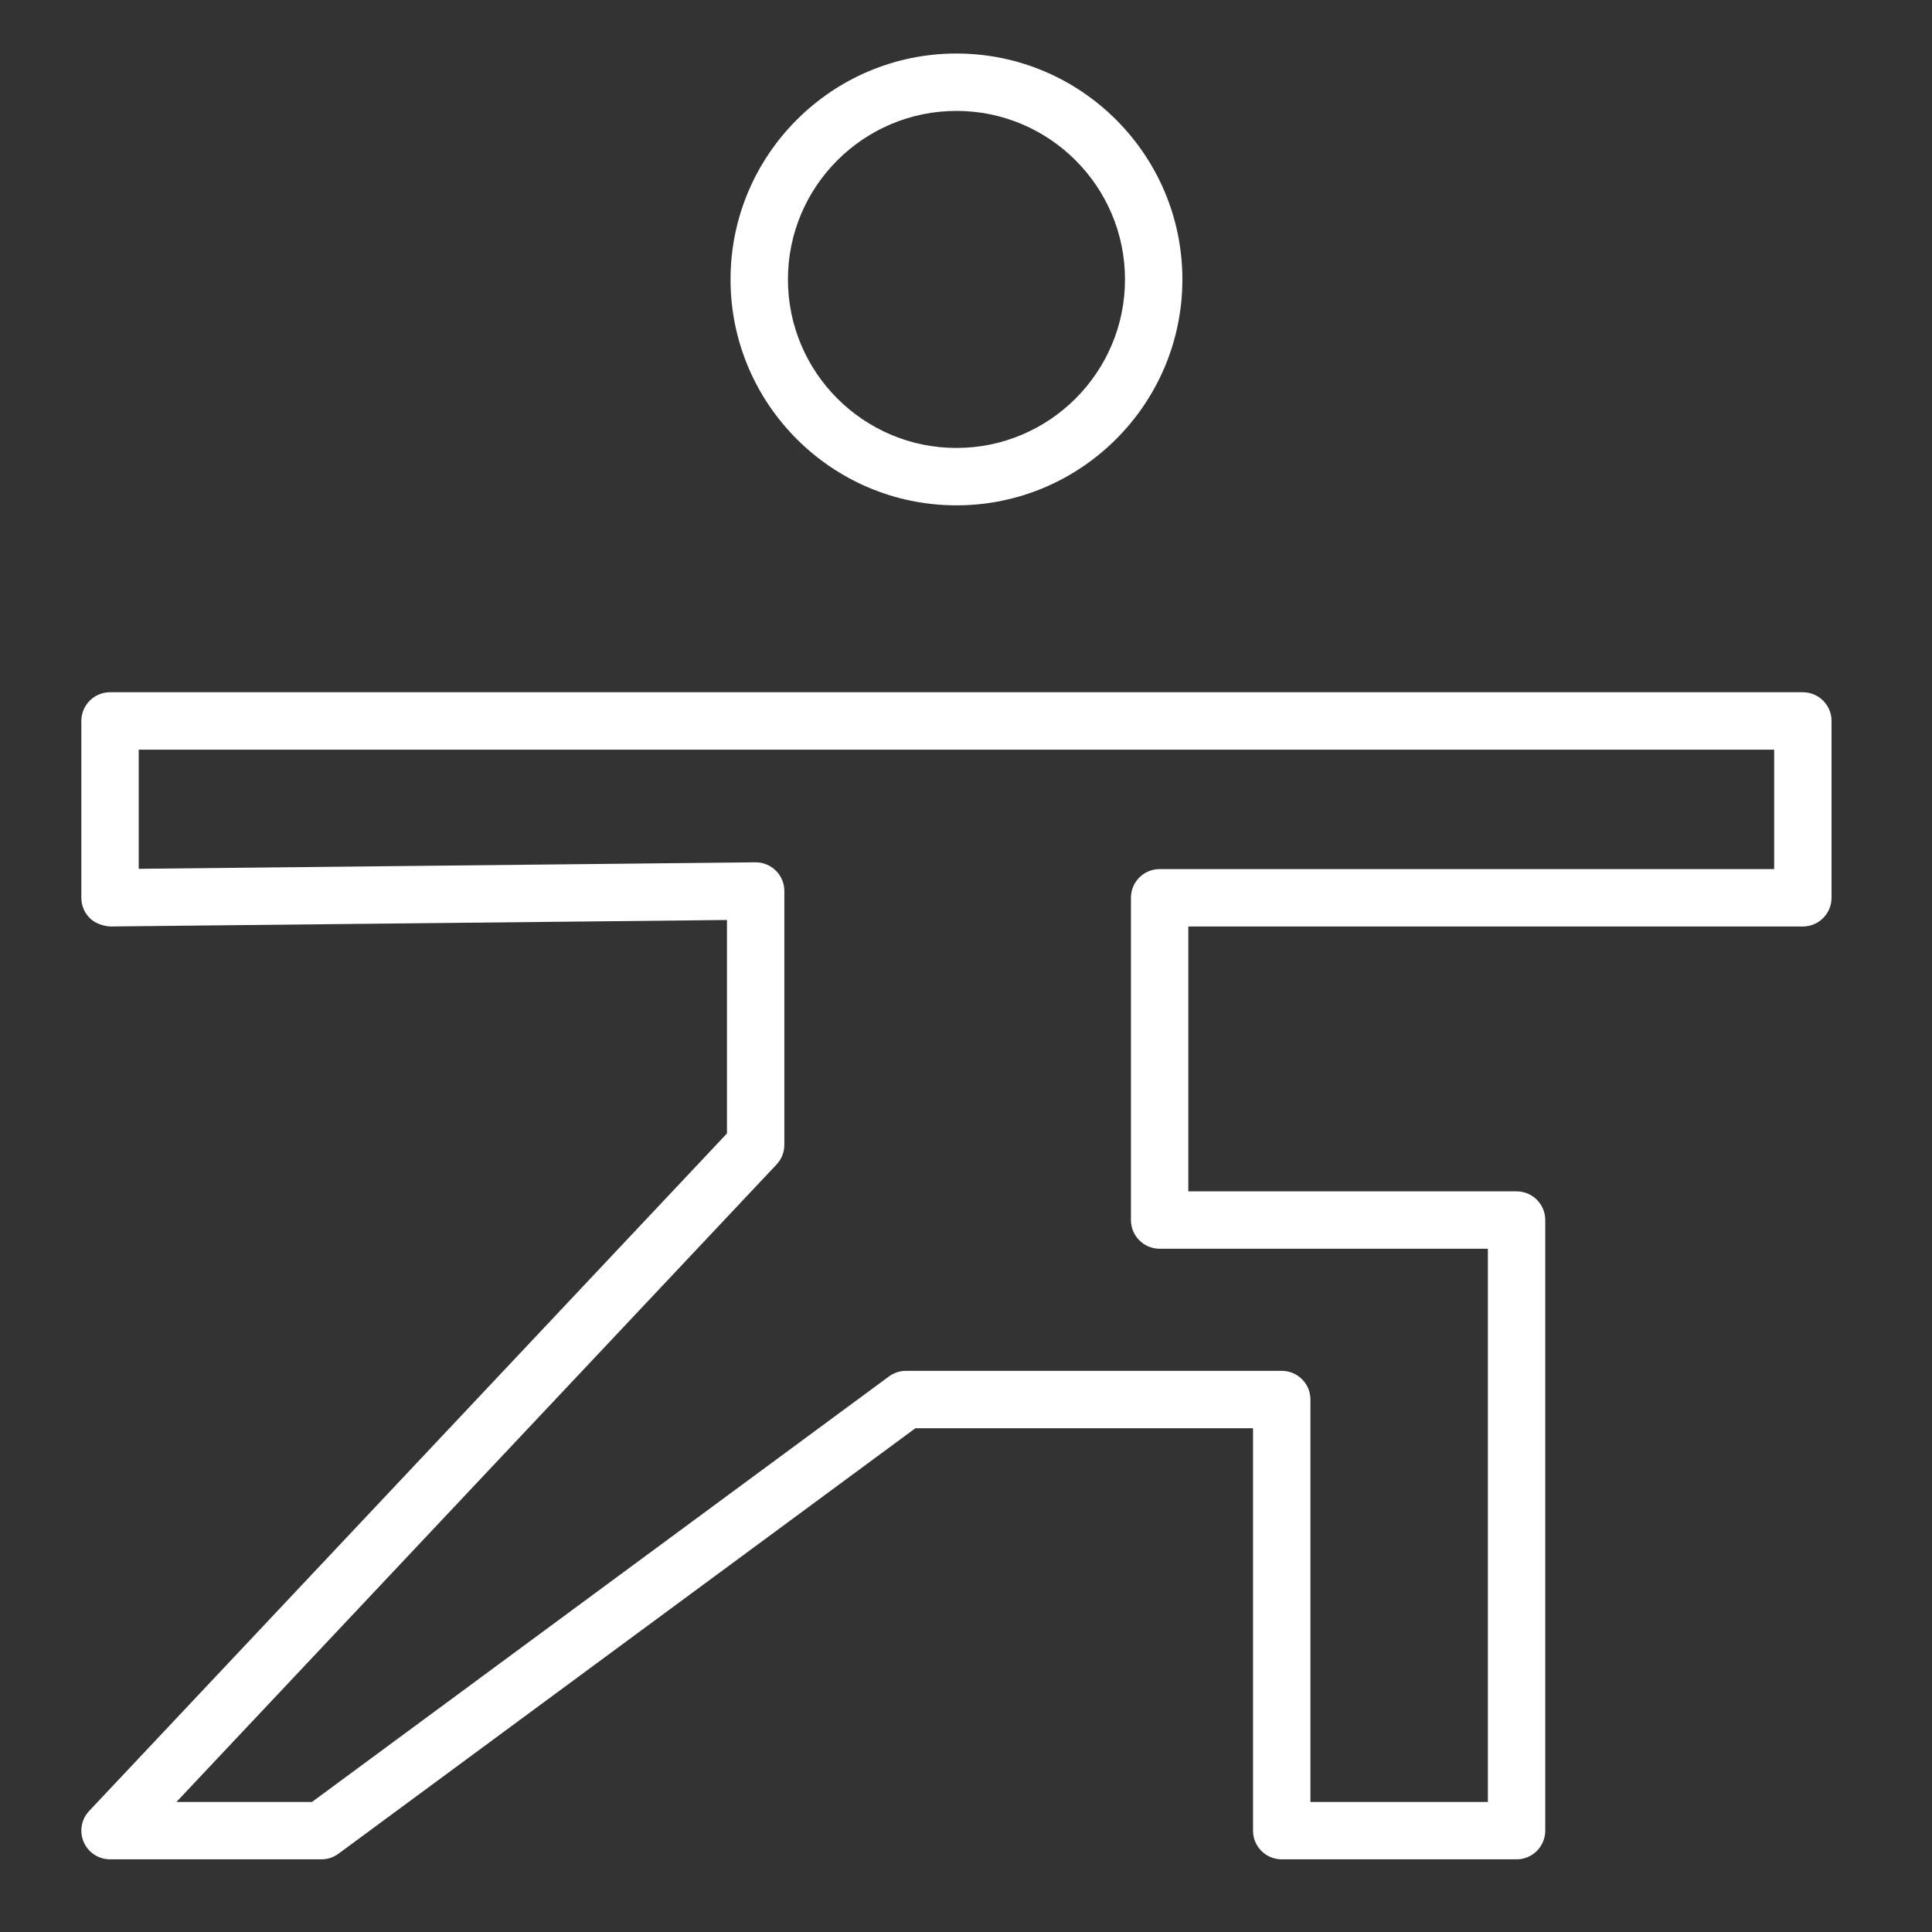 <?xml version="1.0" encoding="UTF-8"?> <svg xmlns="http://www.w3.org/2000/svg" width="101" height="101" viewBox="0 0 101 101" fill="none"><rect x="0" y="0" width="101" height="101" fill="#333333" stroke="none"/> <path d="M94.249 36.189H5.752C4.923 36.189 4.252 36.86 4.252 37.689V46.934C4.252 47.334 4.412 47.719 4.697 48C4.982 48.281 5.393 48.41 5.768 48.434L38.004 48.095V59.254L4.66 94.673C4.25 95.109 4.138 95.747 4.375 96.296C4.612 96.845 5.153 97.201 5.752 97.201H16.804C17.124 97.201 17.436 97.098 17.694 96.908L47.855 74.664H65.505V95.701C65.505 96.53 66.176 97.201 67.005 97.201H79.282C80.111 97.201 80.782 96.53 80.782 95.701V63.781C80.782 62.952 80.111 62.281 79.282 62.281H62.122V48.434H94.248C95.077 48.434 95.748 47.763 95.748 46.934V37.689C95.749 36.861 95.078 36.189 94.249 36.189ZM92.749 45.434H60.623C59.794 45.434 59.123 46.105 59.123 46.934V63.781C59.123 64.61 59.794 65.281 60.623 65.281H77.783V94.201H68.506V73.164C68.506 72.335 67.835 71.664 67.006 71.664H47.362C47.042 71.664 46.73 71.767 46.472 71.957L16.311 94.201H9.224L40.596 60.877C40.858 60.599 41.004 60.231 41.004 59.849V46.58C41.004 46.18 40.844 45.795 40.559 45.514C40.278 45.236 39.899 45.08 39.504 45.08C39.499 45.08 39.493 45.08 39.488 45.08L7.252 45.419V39.19H92.749V45.434Z" fill="white"></path> <path d="M50.001 26.418C56.513 26.418 61.812 21.12 61.812 14.608C61.812 8.096 56.514 2.798 50.001 2.798C43.488 2.798 38.191 8.096 38.191 14.608C38.191 21.12 43.488 26.418 50.001 26.418ZM50.001 5.798C54.859 5.798 58.812 9.75 58.812 14.608C58.812 19.466 54.859 23.418 50.001 23.418C45.143 23.418 41.191 19.466 41.191 14.608C41.191 9.75 45.143 5.798 50.001 5.798Z" fill="white"></path> </svg> 